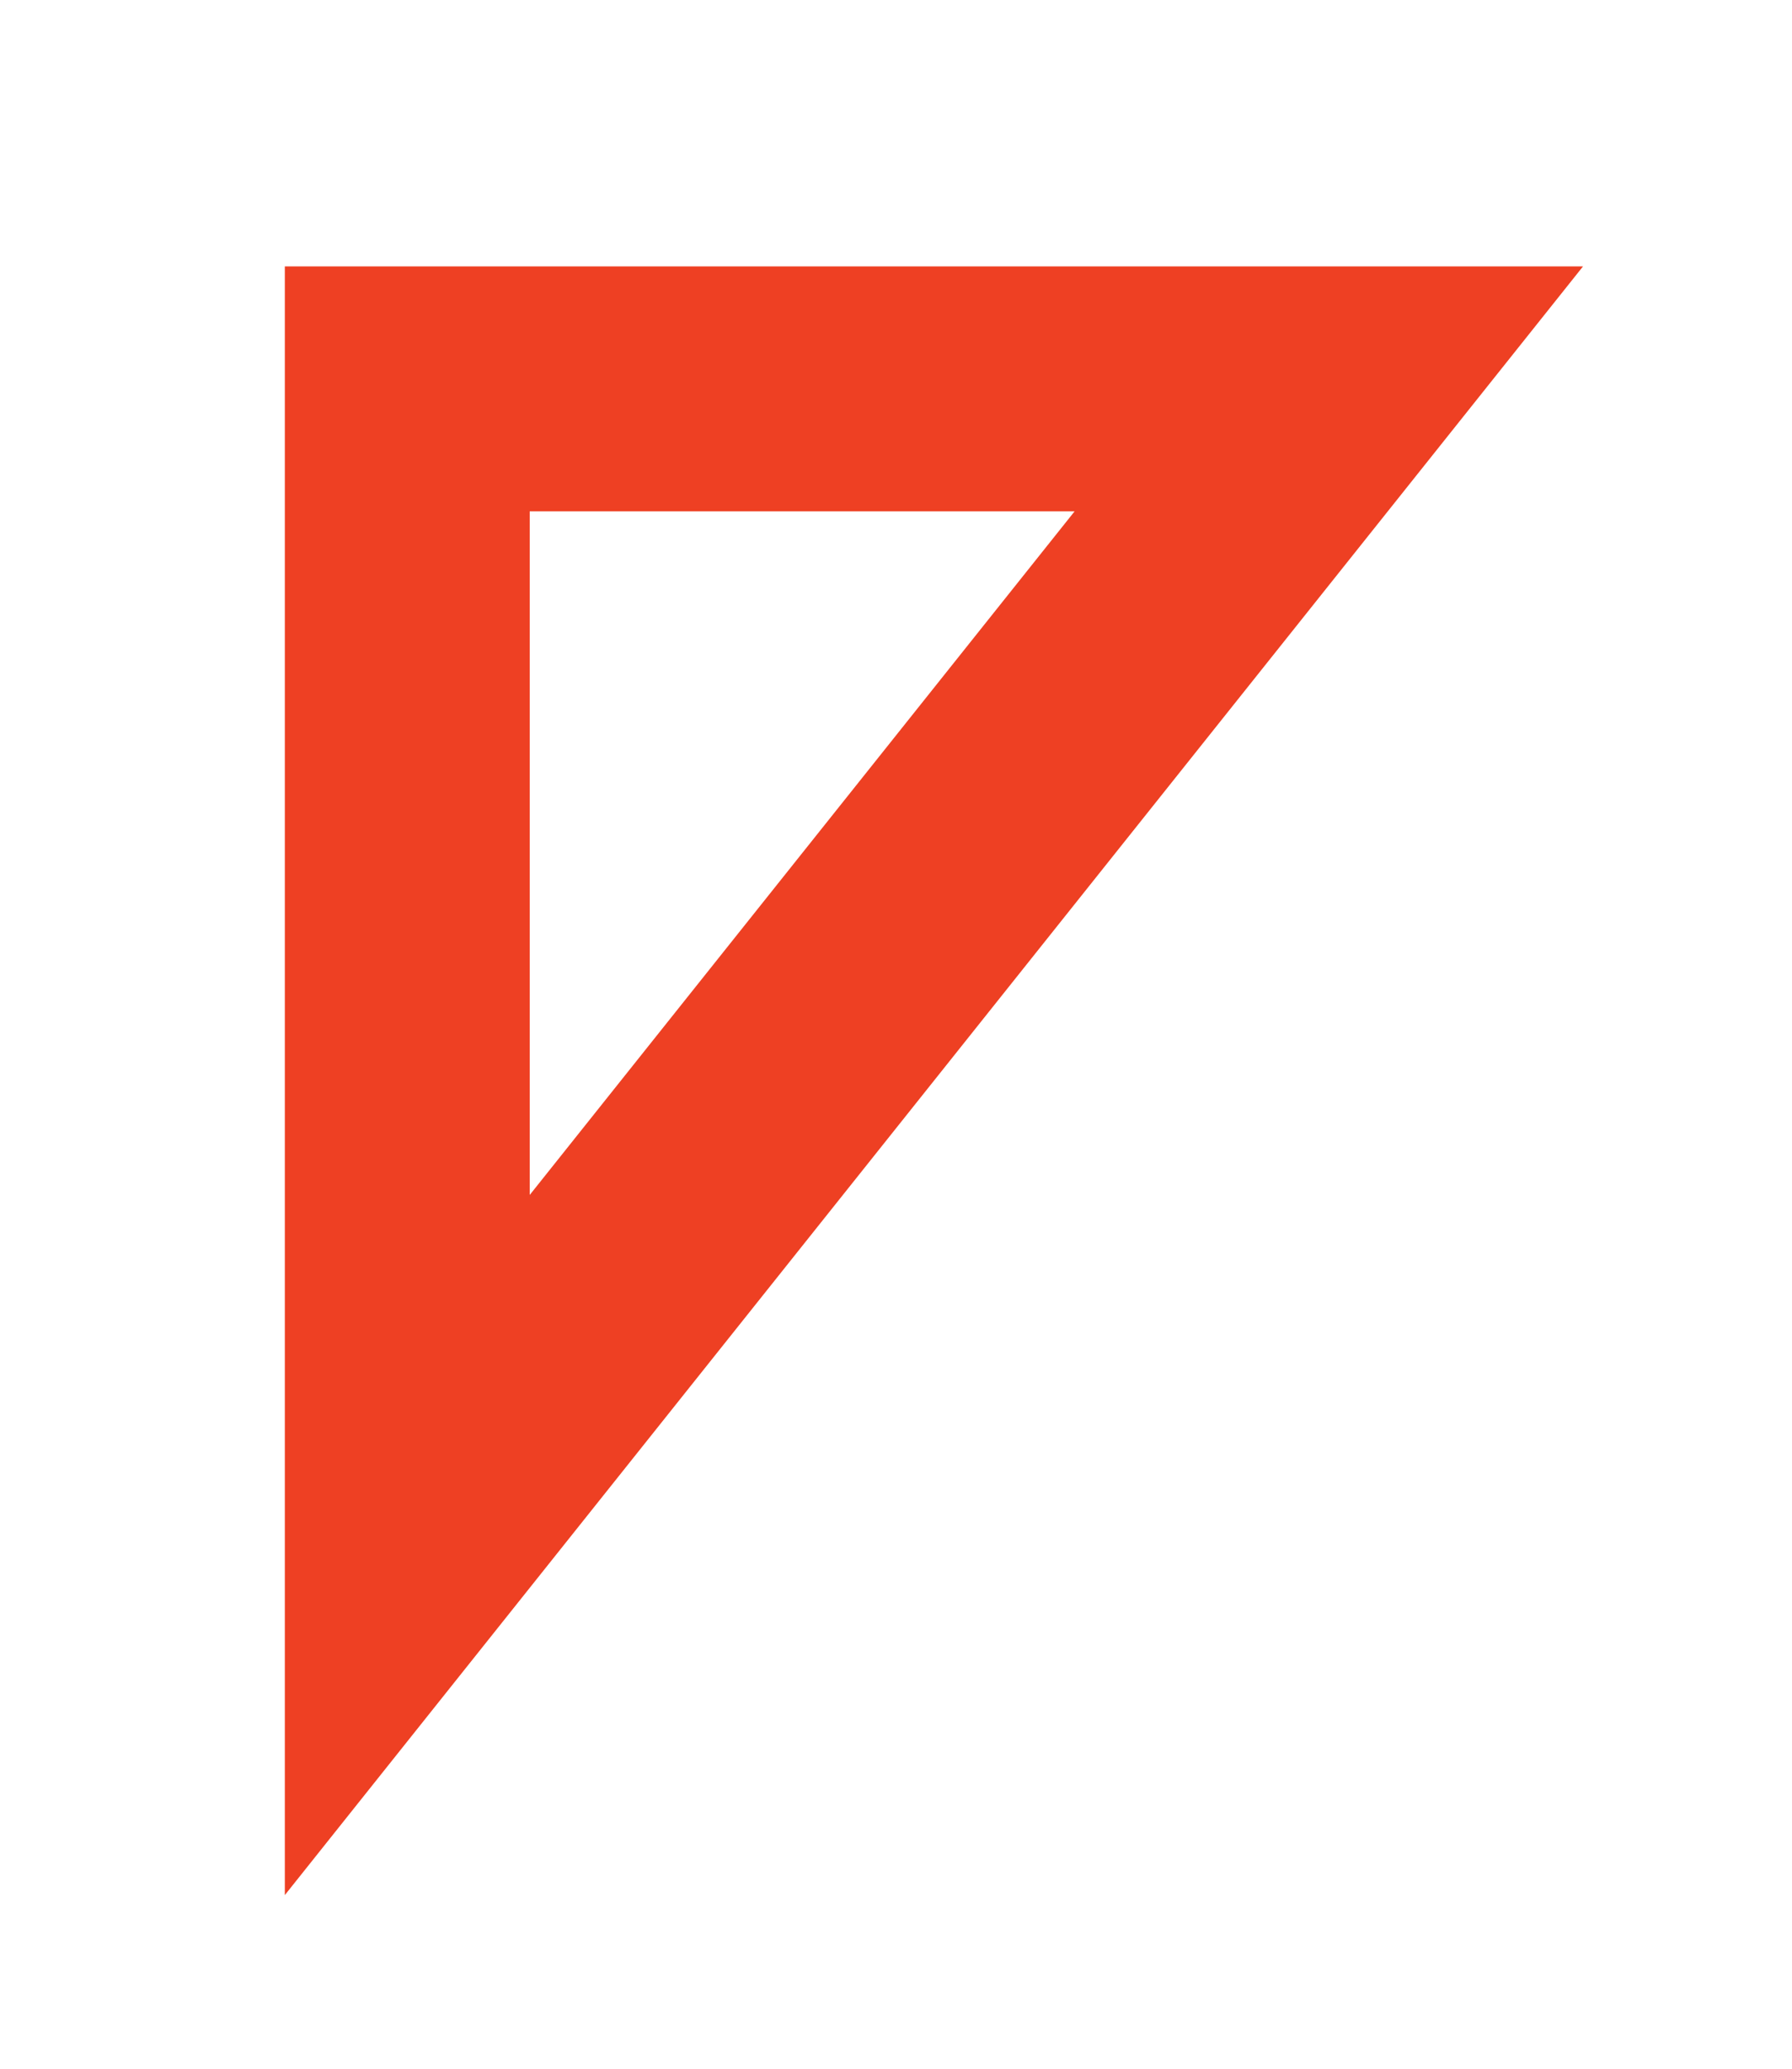 <?xml version="1.0" encoding="UTF-8"?>
<svg xmlns="http://www.w3.org/2000/svg" version="1.1" viewBox="0 0 419.72 484.51">
  <defs>
    <style>
      .cls-1 {
        fill: #ee4023;
      }
    </style>
  </defs>
  <g>
    <g id="Layer_1">
      <path class="cls-1" d="M251.69,119.75l-127.62,160.09V119.75h127.62M370.77,62.39H66.71v381.41L370.77,62.39h0Z"></path>
    </g>
  </g>
</svg>
